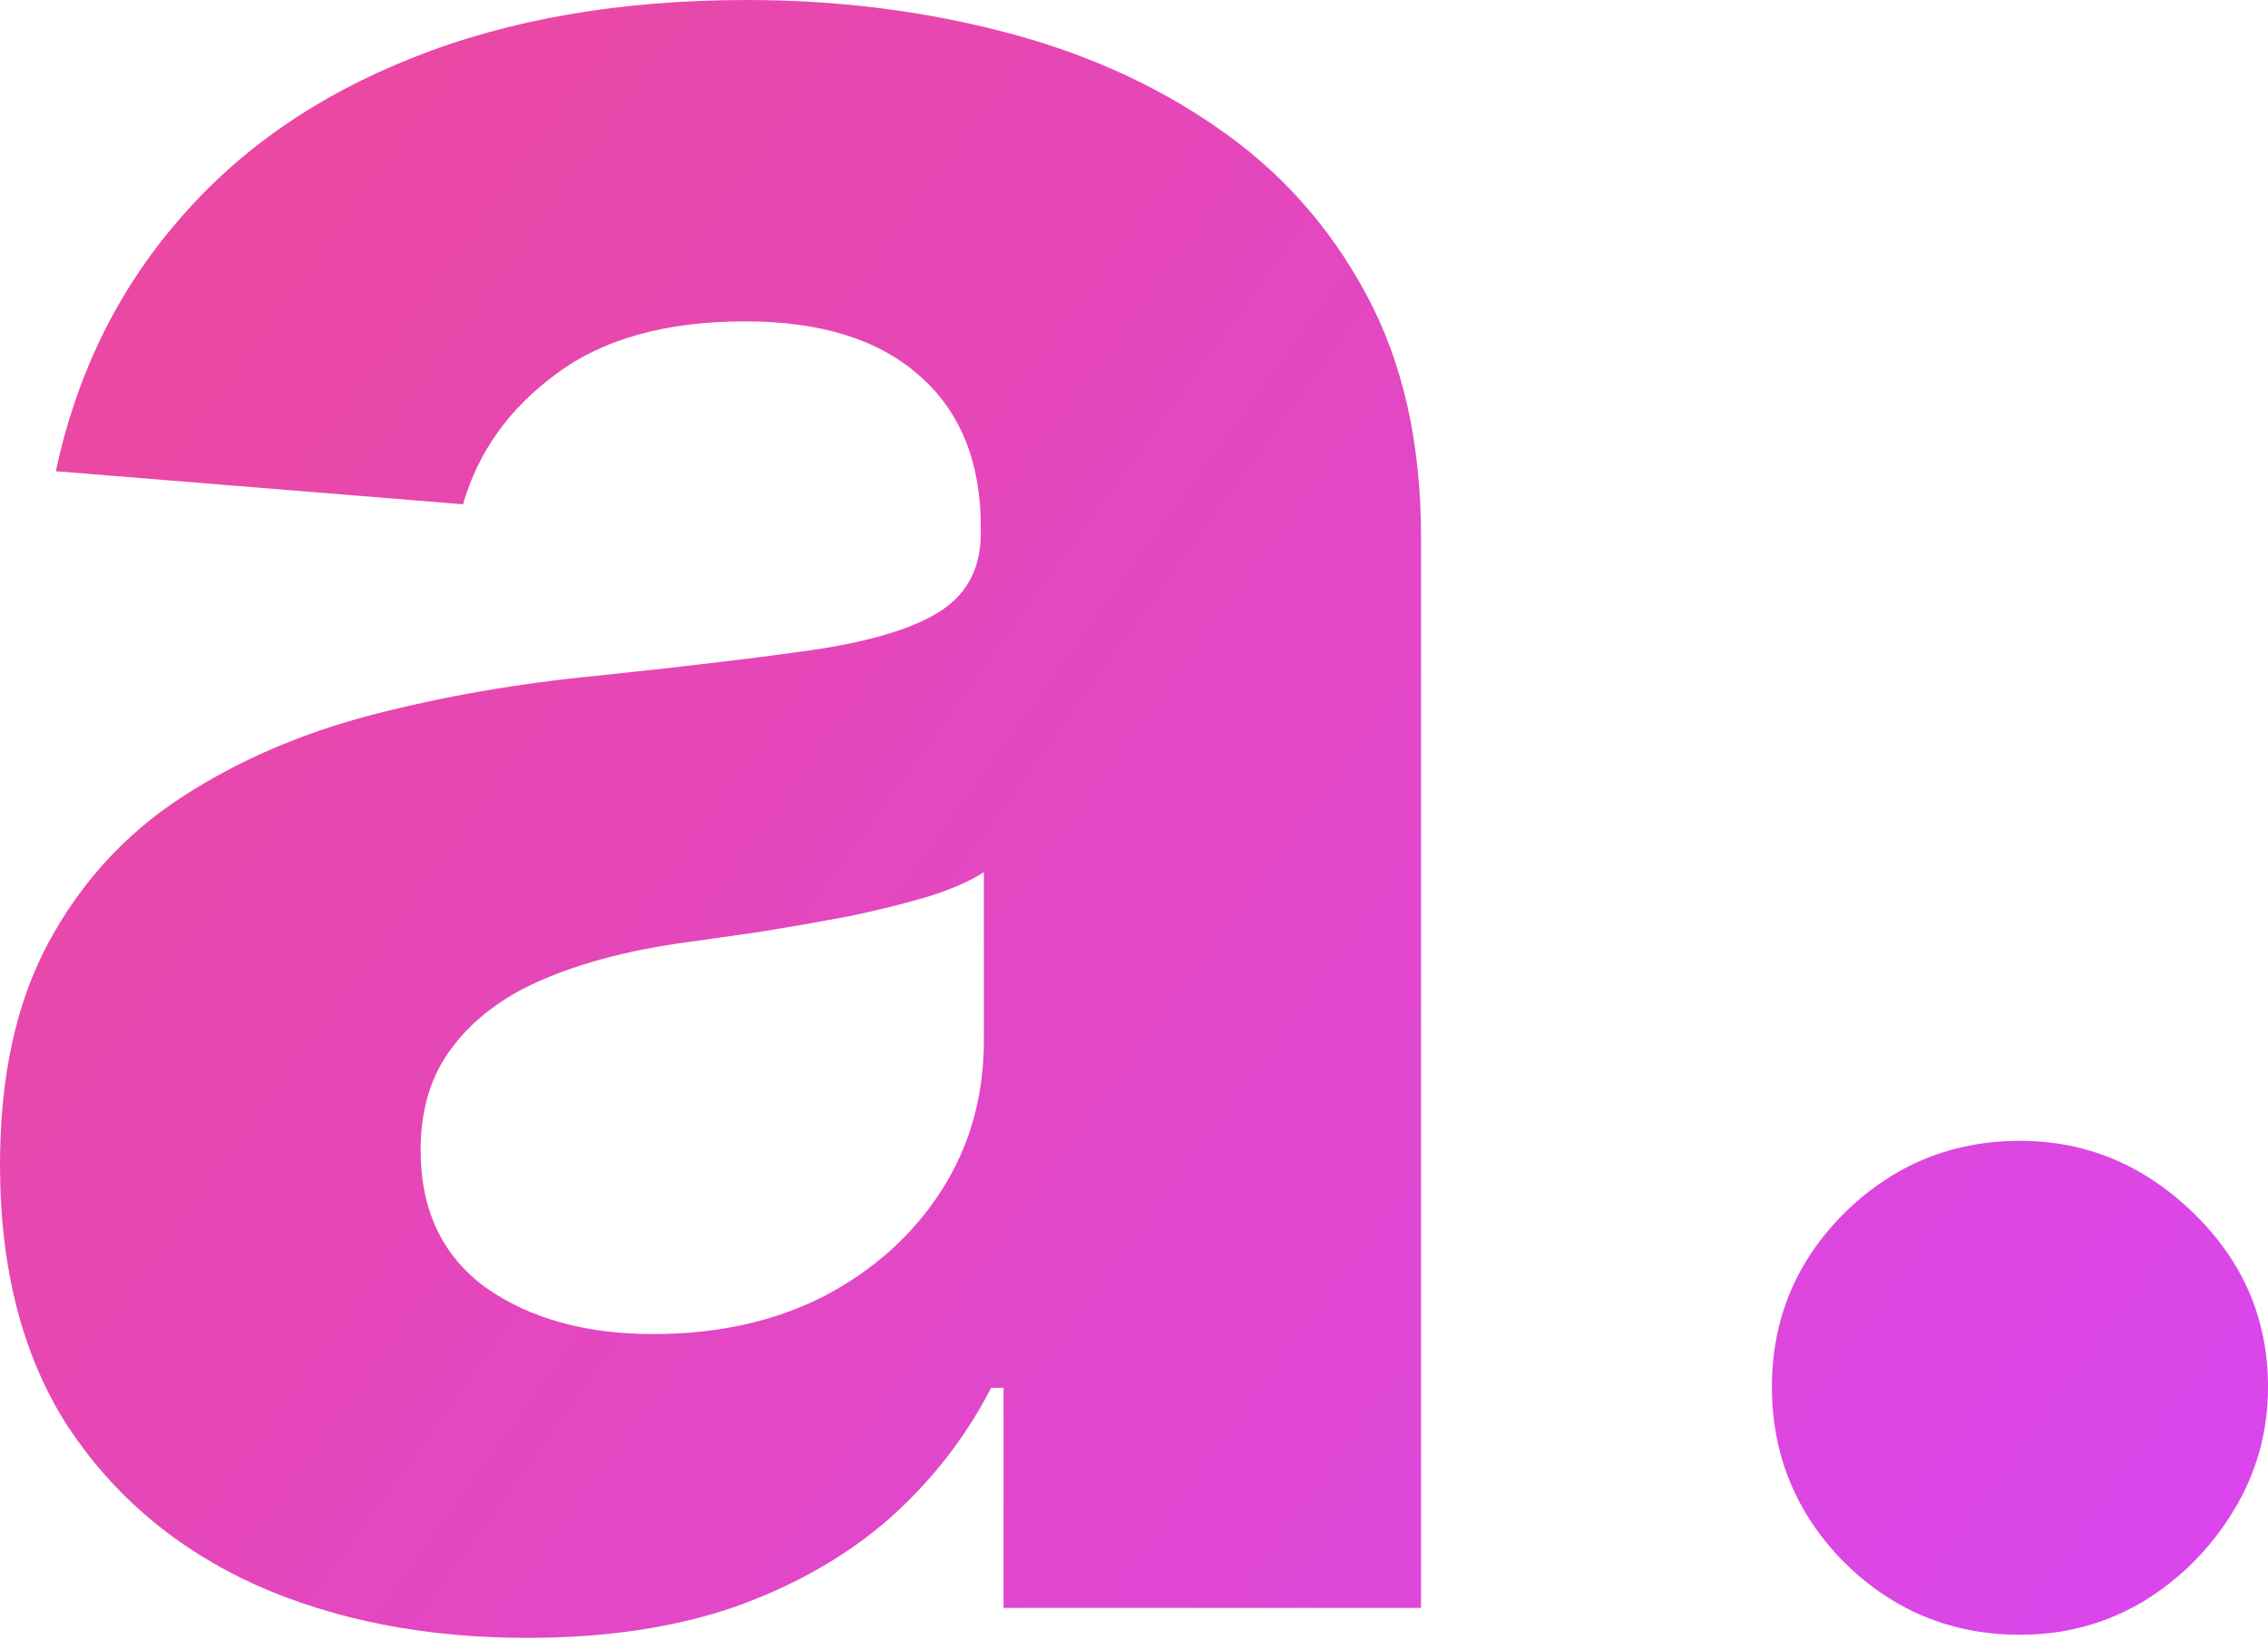 <svg width="1000" height="723" viewBox="0 0 1000 723" fill="none" xmlns="http://www.w3.org/2000/svg">
<path d="M232.399 722.26C187.742 722.26 147.946 714.514 113.01 699.02C78.074 683.223 50.429 659.983 30.075 629.301C10.025 598.314 0 559.733 0 513.557C0 474.672 7.139 442.014 21.417 415.584C35.695 389.155 55.138 367.889 79.745 351.789C104.352 335.688 132.3 323.536 163.591 315.334C195.185 307.131 228.298 301.359 262.93 298.018C303.638 293.765 336.447 289.815 361.358 286.17C386.269 282.221 404.344 276.449 415.584 268.854C426.825 261.259 432.445 250.019 432.445 235.133V232.399C432.445 203.539 423.331 181.211 405.104 165.413C387.18 149.616 361.662 141.718 328.549 141.718C293.613 141.718 265.816 149.465 245.158 164.958C224.501 180.147 210.83 199.286 204.147 222.374L24.607 207.792C33.721 165.262 51.644 128.503 78.378 97.516C105.111 66.226 139.591 42.227 181.818 25.518C224.349 8.506 273.563 0 329.46 0C368.345 0 405.559 4.557 441.103 13.671C476.95 22.784 508.696 36.91 536.341 56.049C564.29 75.188 586.314 99.795 602.415 129.87C618.516 159.642 626.566 195.337 626.566 236.956V709.045H442.47V611.985H437.002C425.761 633.857 410.724 653.148 391.889 669.856C373.054 686.261 350.422 699.172 323.992 708.59C297.562 717.703 267.031 722.26 232.399 722.26ZM287.993 588.289C316.549 588.289 341.764 582.669 363.636 571.429C385.509 559.885 402.673 544.391 415.129 524.949C427.584 505.506 433.812 483.481 433.812 458.874V384.598C427.736 388.547 419.382 392.193 408.749 395.534C398.42 398.572 386.724 401.458 373.661 404.192C360.598 406.623 347.536 408.901 334.473 411.028C321.41 412.85 309.562 414.521 298.929 416.04C276.145 419.382 256.247 424.698 239.234 431.989C222.222 439.28 209.007 449.153 199.59 461.609C190.172 473.76 185.464 488.95 185.464 507.177C185.464 533.607 195.033 553.809 214.172 567.783C233.614 581.454 258.221 588.289 287.993 588.289Z" fill="url(#paint0_linear_105_4)"/>
<path d="M890.636 720.893C860.561 720.893 834.738 710.26 813.169 688.995C791.904 667.426 781.271 641.604 781.271 611.529C781.271 581.757 791.904 556.239 813.169 534.974C834.738 513.709 860.561 503.076 890.636 503.076C919.8 503.076 945.318 513.709 967.191 534.974C989.064 556.239 1000 581.757 1000 611.529C1000 631.579 994.836 649.958 984.507 666.667C974.482 683.071 961.267 696.286 944.862 706.311C928.457 716.032 910.382 720.893 890.636 720.893Z" fill="url(#paint1_linear_105_4)"/>
<defs>
<linearGradient id="paint0_linear_105_4" x1="0" y1="0" x2="1000" y2="722" gradientUnits="userSpaceOnUse">
<stop stop-color="#EC4899"/>
<stop offset="1" stop-color="#D946EF"/>
</linearGradient>
<linearGradient id="paint1_linear_105_4" x1="0" y1="0" x2="1000" y2="722" gradientUnits="userSpaceOnUse">
<stop stop-color="#EC4899"/>
<stop offset="1" stop-color="#D946EF"/>
</linearGradient>
</defs>
</svg>
